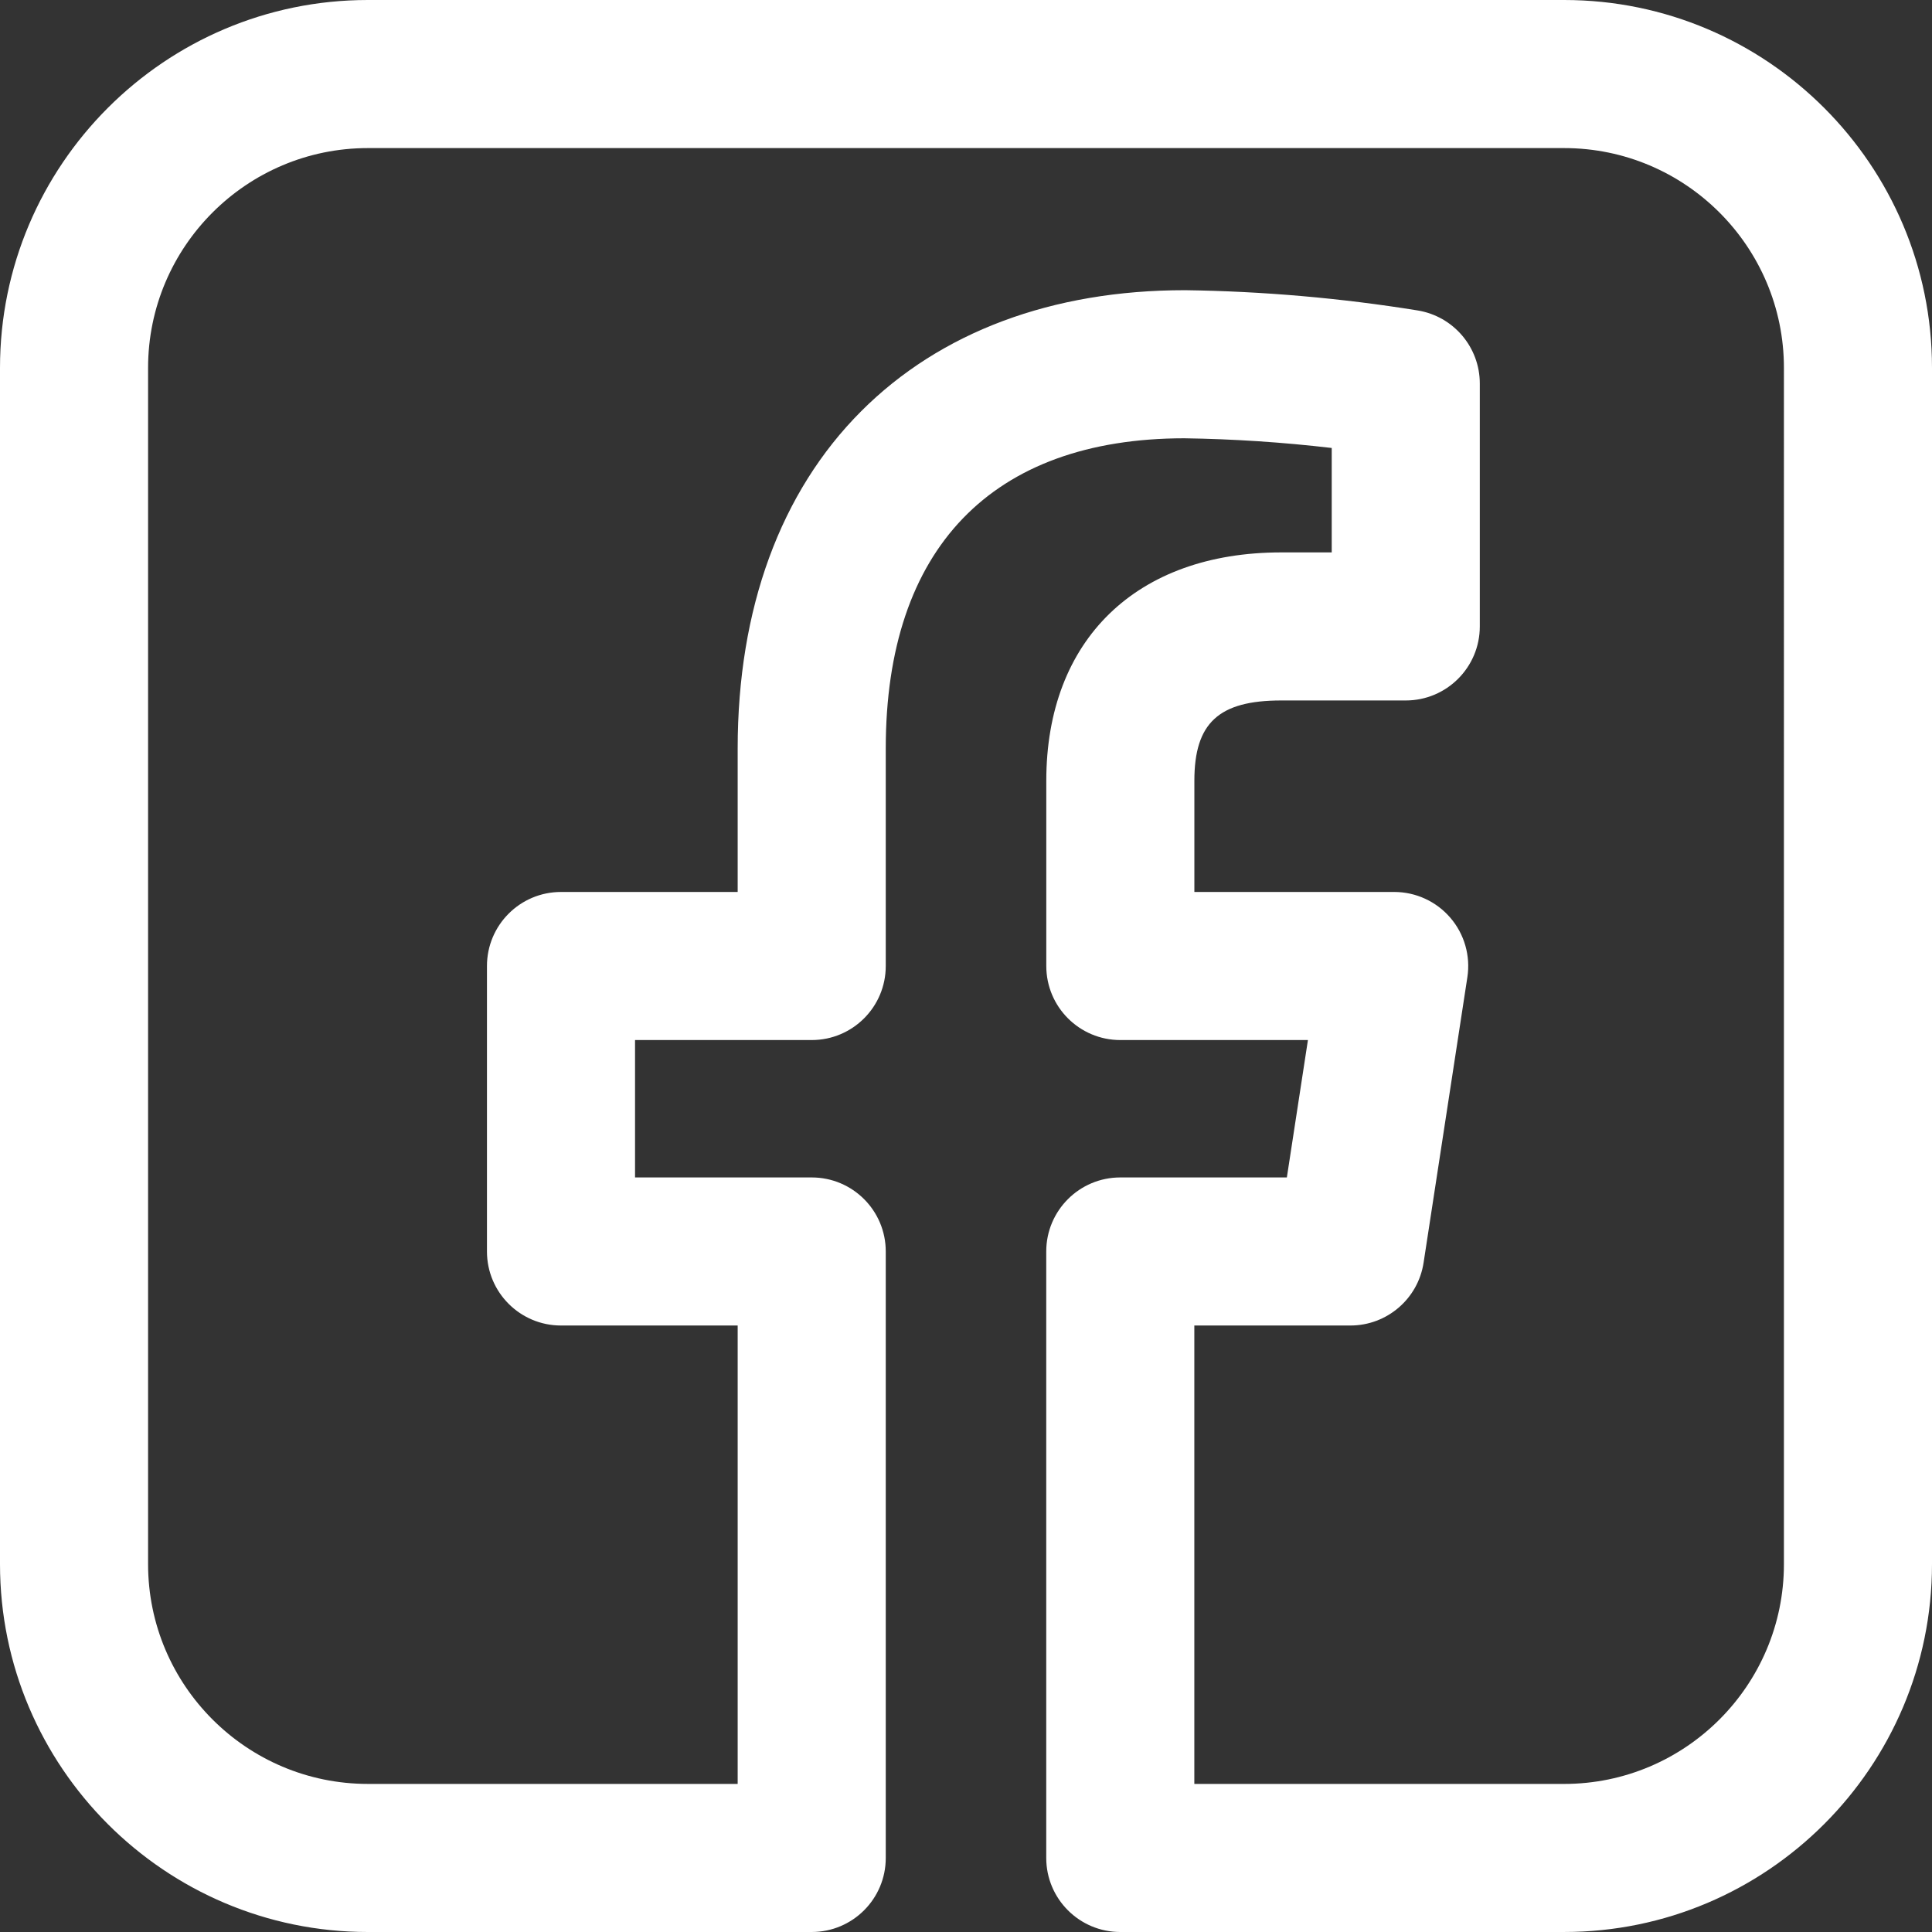 <svg xmlns="http://www.w3.org/2000/svg" id="uuid-52d3d2a0-0746-4b98-923a-13ceff5804d0" data-name="Ebene 1" viewBox="0 0 283.465 283.465"><rect x="0" y="0" width="283.465" height="283.465" fill="#333333" stroke="none"/><defs><style>      .uuid-45871396-f766-40f8-acaf-acbb14094264 {        fill: #fff;      }    </style></defs><path class="uuid-45871396-f766-40f8-acaf-acbb14094264" d="M229.492,283.465h-65.123c-6,0-10.863-4.864-10.863-10.863v-88.983c0-5.999,4.863-10.863,10.863-10.863h24.44l3.092-20.159h-27.525c-6,0-10.863-4.864-10.863-10.863v-27.186c0-20.663,13.21-33.499,34.476-33.499h7.403v-15.322c-7.189-.841-14.437-1.319-21.647-1.422-28.235.03-43.786,16.187-43.786,45.504v31.925c0,5.999-4.863,10.863-10.863,10.863h-25.922v20.159h25.922c6,0,10.863,4.864,10.863,10.863v88.983c0,5.999-4.863,10.863-10.863,10.863H53.973C24.212,283.465,0,259.253,0,229.493V53.973C0,24.213,24.212,0,53.973,0h175.519c29.761,0,53.973,24.212,53.973,53.972v175.519c0,29.761-24.212,53.972-53.973,53.972ZM175.232,261.739h54.26c17.781,0,32.247-14.466,32.247-32.246V53.973c0-17.781-14.466-32.246-32.247-32.246H53.973c-17.781,0-32.247,14.466-32.247,32.246v175.519c0,17.781,14.466,32.246,32.247,32.246h54.259v-67.257h-25.922c-6,0-10.863-4.864-10.863-10.863v-41.885c0-5.999,4.863-10.863,10.863-10.863h25.922v-21.062c0-20.499,6.267-37.608,18.125-49.478,11.602-11.613,28.014-17.752,47.463-17.752.05,0,.101,0,.152.001,11.355.158,22.799,1.157,34.015,2.968,5.263.85,9.131,5.393,9.131,10.724v35.639c0,5.999-4.863,10.863-10.863,10.863h-18.266c-9.175,0-12.75,3.301-12.75,11.773v16.323h29.317c3.169,0,6.179,1.383,8.243,3.788,2.064,2.404,2.975,5.59,2.495,8.721l-6.423,41.885c-.813,5.302-5.374,9.217-10.737,9.217h-22.901v67.257Z"></path></svg>